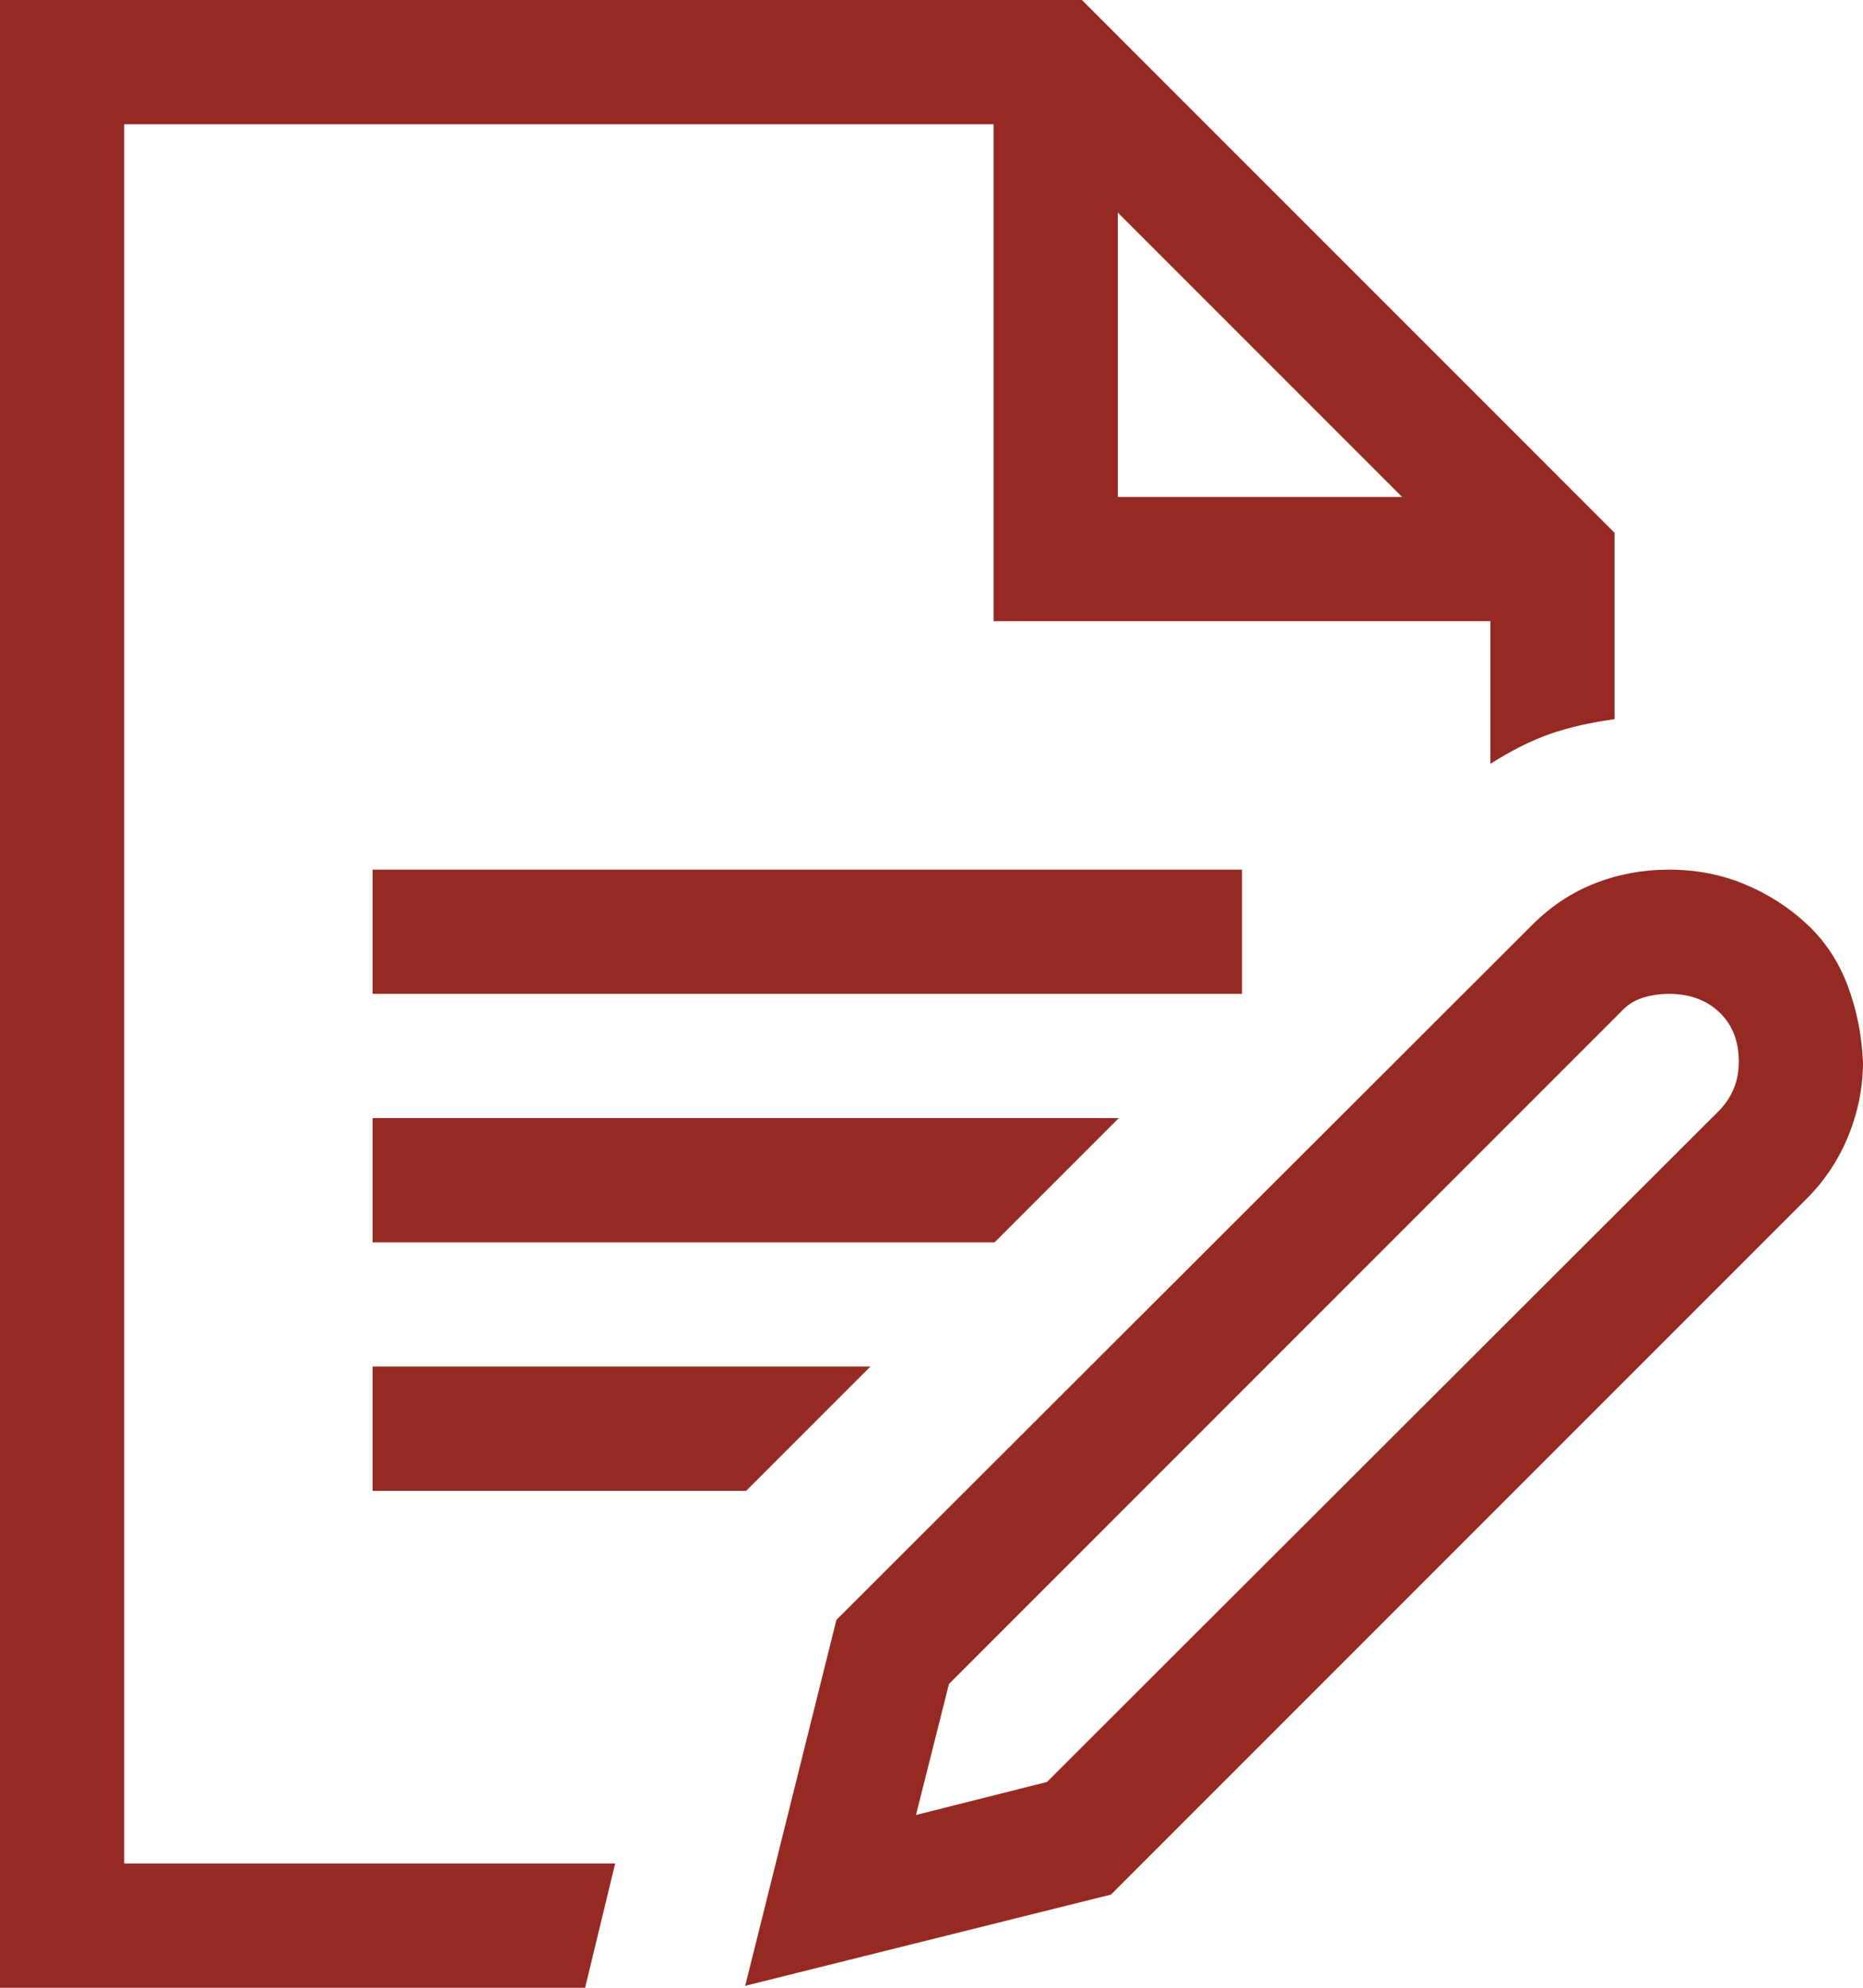 <?xml version="1.0" encoding="UTF-8"?>
<svg xmlns="http://www.w3.org/2000/svg" width="45" height="48" viewBox="0 0 45 48" fill="none">
  <path d="M40.312 21C40.969 21 41.578 21.117 42.141 21.352C42.703 21.586 43.203 21.906 43.641 22.312C44.078 22.719 44.406 23.211 44.625 23.789C44.844 24.367 44.969 24.984 45 25.641C45 26.25 44.883 26.844 44.648 27.422C44.414 28 44.078 28.508 43.641 28.945L26.836 45.75L18 47.953L20.203 39.117L37.008 22.336C37.461 21.883 37.969 21.547 38.531 21.328C39.094 21.109 39.688 21 40.312 21ZM42 25.641C42 25.141 41.844 24.742 41.531 24.445C41.219 24.148 40.812 24 40.312 24C40.094 24 39.883 24.031 39.68 24.094C39.477 24.156 39.297 24.273 39.141 24.445L22.922 40.664L22.125 43.828L25.289 43.031L41.508 26.836C41.836 26.508 42 26.109 42 25.641ZM3 3V45H14.859L14.133 48H0V0H26.133L39 12.867V17.367C38.422 17.445 37.906 17.562 37.453 17.719C37 17.875 36.516 18.117 36 18.445V15H24V3H3ZM27 5.133V12H33.867L27 5.133ZM30 21V24H9V21H30ZM9 36V33H21.023L18.023 36H9ZM27.023 27L24.023 30H9V27H27.023Z" fill="#952A22"></path>
</svg>
